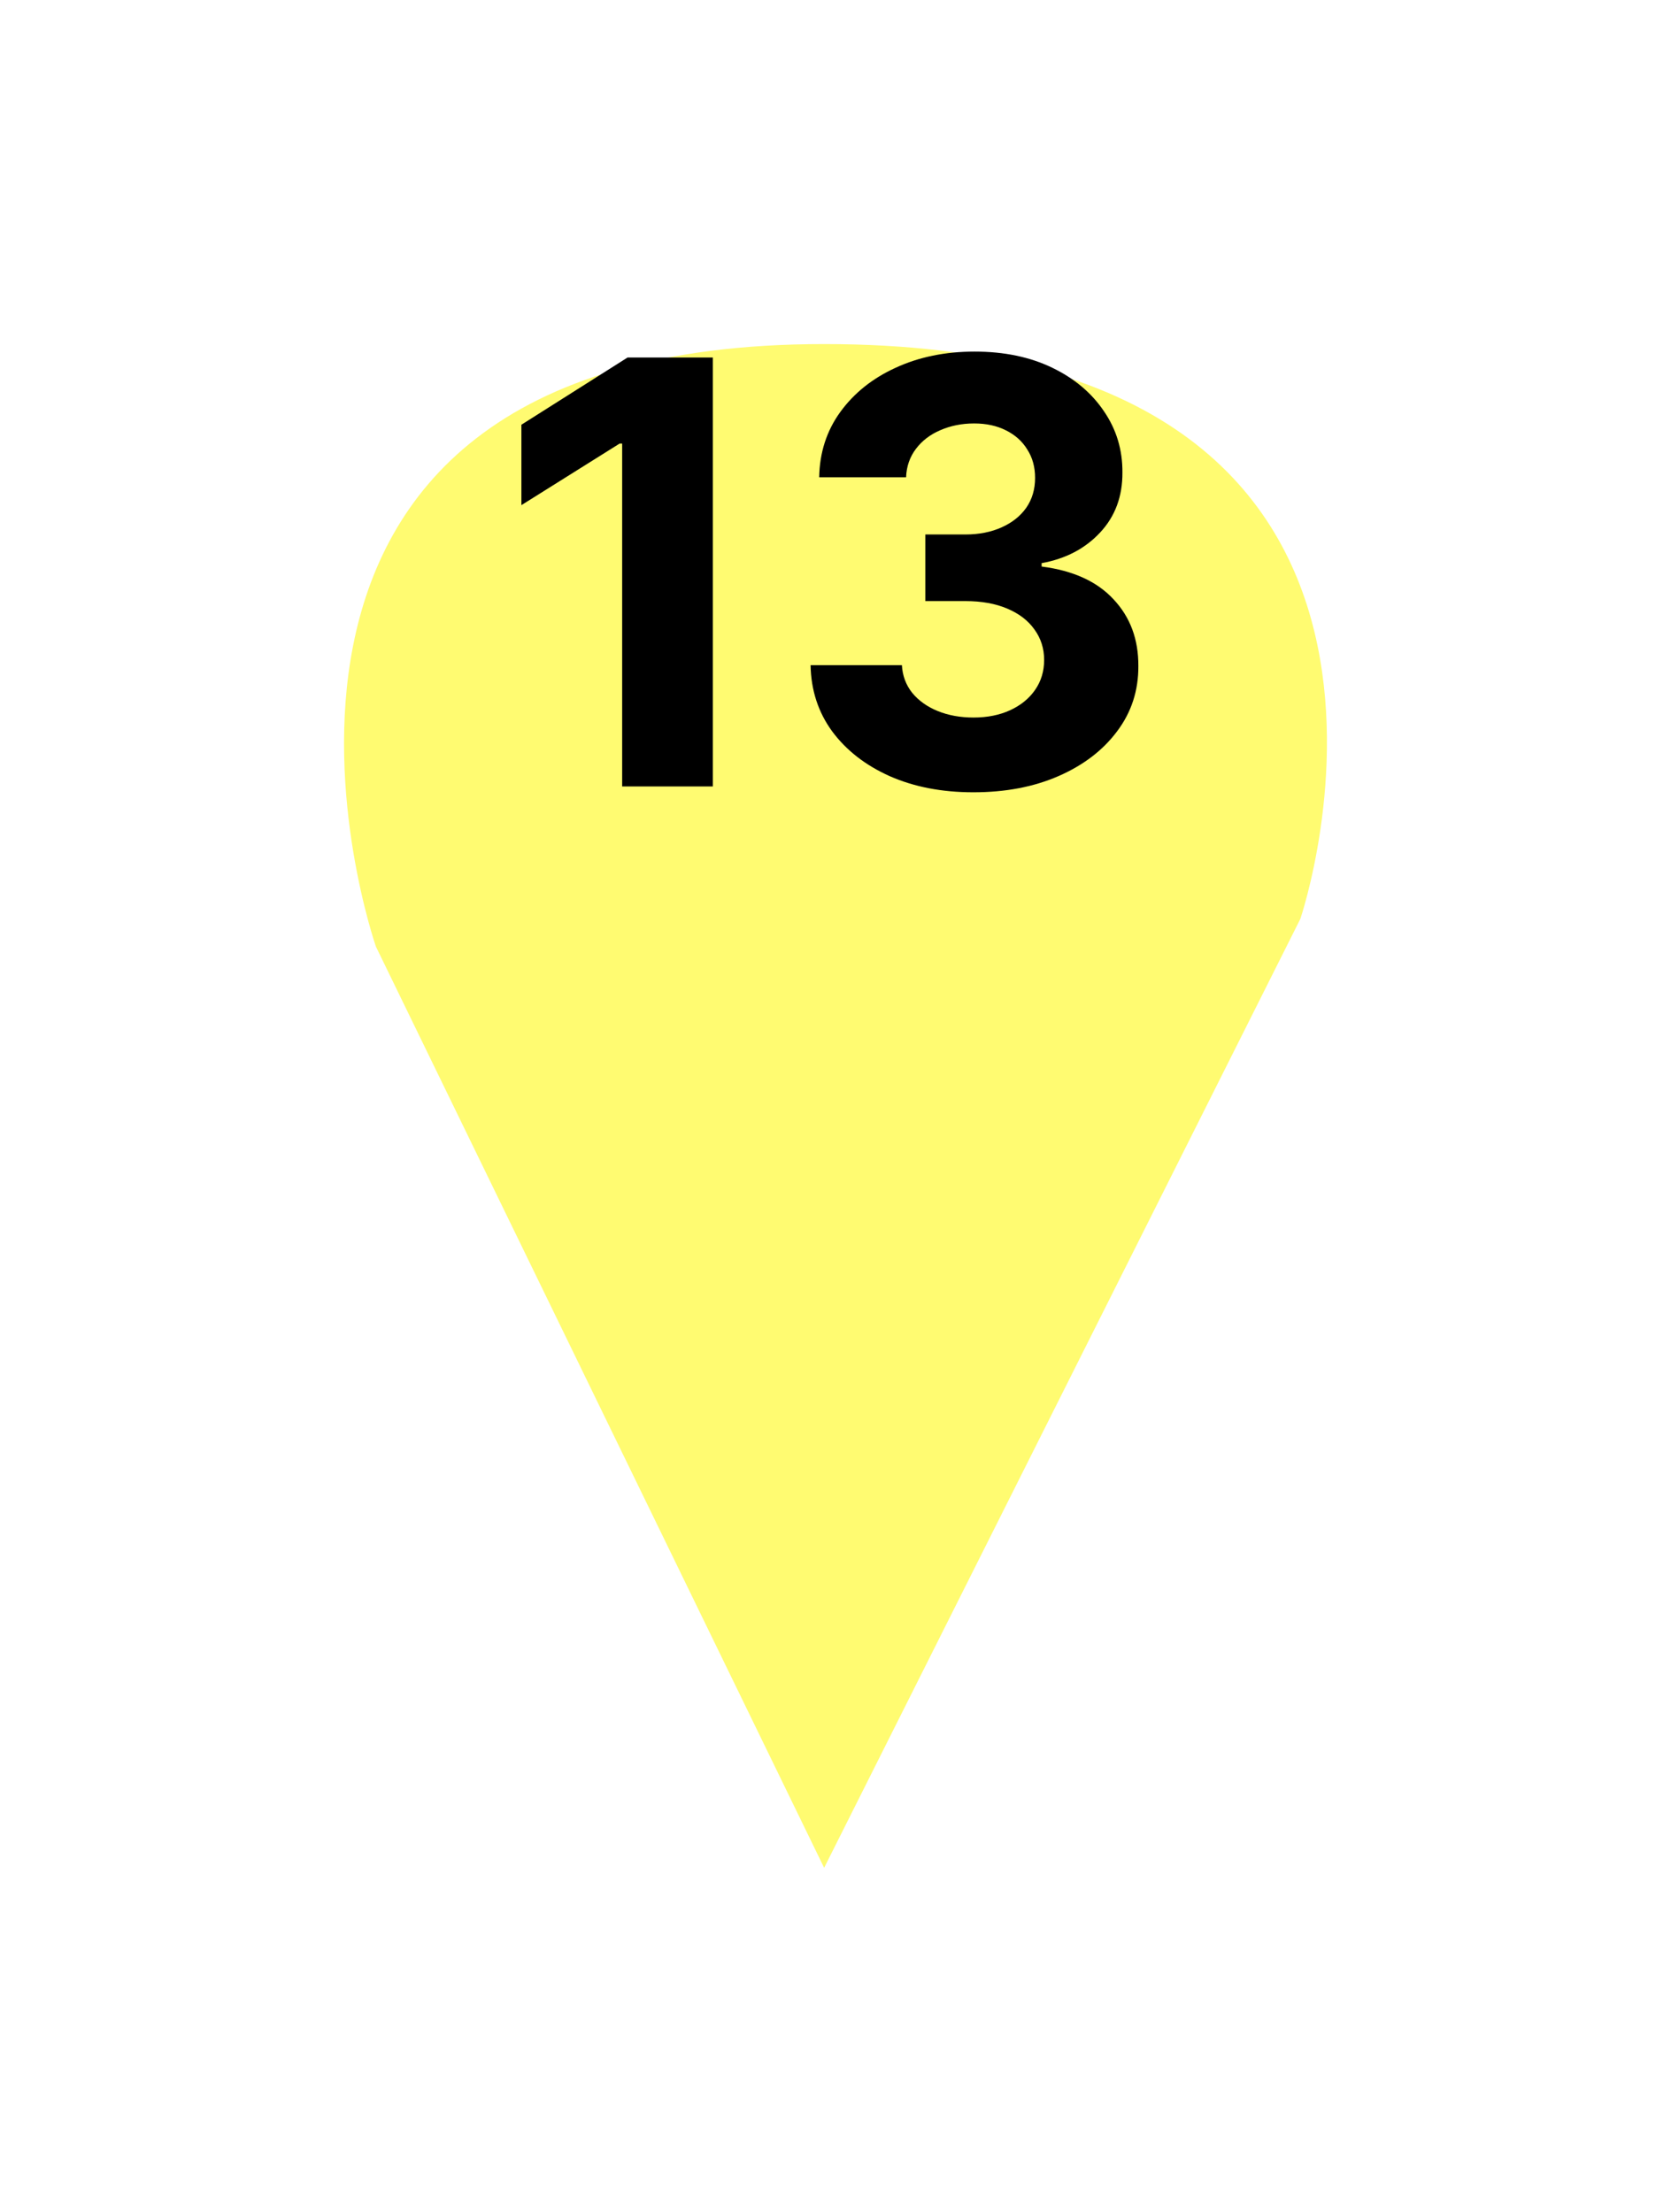 <?xml version="1.0" encoding="UTF-8"?> <svg xmlns="http://www.w3.org/2000/svg" width="34" height="45" viewBox="0 0 34 45" fill="none"><g clip-path="url(#clip0_65_1462)"><g filter="url(#filter0_d_65_1462)"><path d="M16.769 34L7.649 15.259C7.649 15.259 3.374 3 16.769 3C30.448 3 26.458 14.695 26.458 14.695L16.769 34Z" fill="#FFFB71"></path></g><path d="M14.504 7.273V16H12.659V9.024H12.608L10.609 10.277V8.641L12.77 7.273H14.504ZM19.804 16.119C19.168 16.119 18.601 16.01 18.104 15.791C17.61 15.57 17.219 15.266 16.932 14.879C16.648 14.49 16.502 14.041 16.493 13.533H18.351C18.363 13.746 18.432 13.933 18.56 14.095C18.691 14.254 18.864 14.378 19.08 14.466C19.296 14.554 19.539 14.598 19.809 14.598C20.09 14.598 20.338 14.548 20.554 14.449C20.77 14.349 20.939 14.212 21.061 14.036C21.184 13.859 21.245 13.656 21.245 13.426C21.245 13.193 21.179 12.987 21.049 12.808C20.921 12.626 20.736 12.484 20.495 12.382C20.256 12.28 19.972 12.229 19.642 12.229H18.828V10.874H19.642C19.921 10.874 20.166 10.825 20.38 10.729C20.596 10.632 20.763 10.499 20.883 10.328C21.002 10.155 21.061 9.953 21.061 9.723C21.061 9.504 21.009 9.312 20.904 9.148C20.802 8.98 20.657 8.849 20.469 8.756C20.284 8.662 20.069 8.615 19.821 8.615C19.571 8.615 19.343 8.661 19.135 8.751C18.928 8.839 18.762 8.966 18.637 9.131C18.512 9.295 18.445 9.489 18.436 9.71H16.668C16.677 9.207 16.82 8.764 17.098 8.381C17.377 7.997 17.752 7.697 18.223 7.482C18.698 7.263 19.233 7.153 19.83 7.153C20.432 7.153 20.959 7.263 21.411 7.482C21.863 7.7 22.213 7.996 22.463 8.368C22.716 8.737 22.841 9.152 22.838 9.612C22.841 10.101 22.689 10.508 22.383 10.835C22.078 11.162 21.682 11.369 21.194 11.457V11.526C21.836 11.608 22.324 11.831 22.659 12.195C22.997 12.555 23.165 13.007 23.162 13.55C23.165 14.047 23.022 14.489 22.732 14.875C22.445 15.261 22.049 15.565 21.543 15.787C21.037 16.009 20.458 16.119 19.804 16.119Z" fill="black"></path></g><defs><filter id="filter0_d_65_1462" x="0" y="0" width="34" height="45" filterUnits="userSpaceOnUse" color-interpolation-filters="sRGB"><feFlood flood-opacity="0" result="BackgroundImageFix"></feFlood><feColorMatrix in="SourceAlpha" type="matrix" values="0 0 0 0 0 0 0 0 0 0 0 0 0 0 0 0 0 0 127 0" result="hardAlpha"></feColorMatrix><feOffset dy="4"></feOffset><feGaussianBlur stdDeviation="3.5"></feGaussianBlur><feComposite in2="hardAlpha" operator="out"></feComposite><feColorMatrix type="matrix" values="0 0 0 0 0 0 0 0 0 0 0 0 0 0 0 0 0 0 0.3 0"></feColorMatrix><feBlend mode="normal" in2="BackgroundImageFix" result="effect1_dropShadow_65_1462"></feBlend><feBlend mode="normal" in="SourceGraphic" in2="effect1_dropShadow_65_1462" result="shape"></feBlend></filter><clipPath id="clip0_65_1462"><rect width="34" height="45" fill="white"></rect></clipPath></defs></svg> 